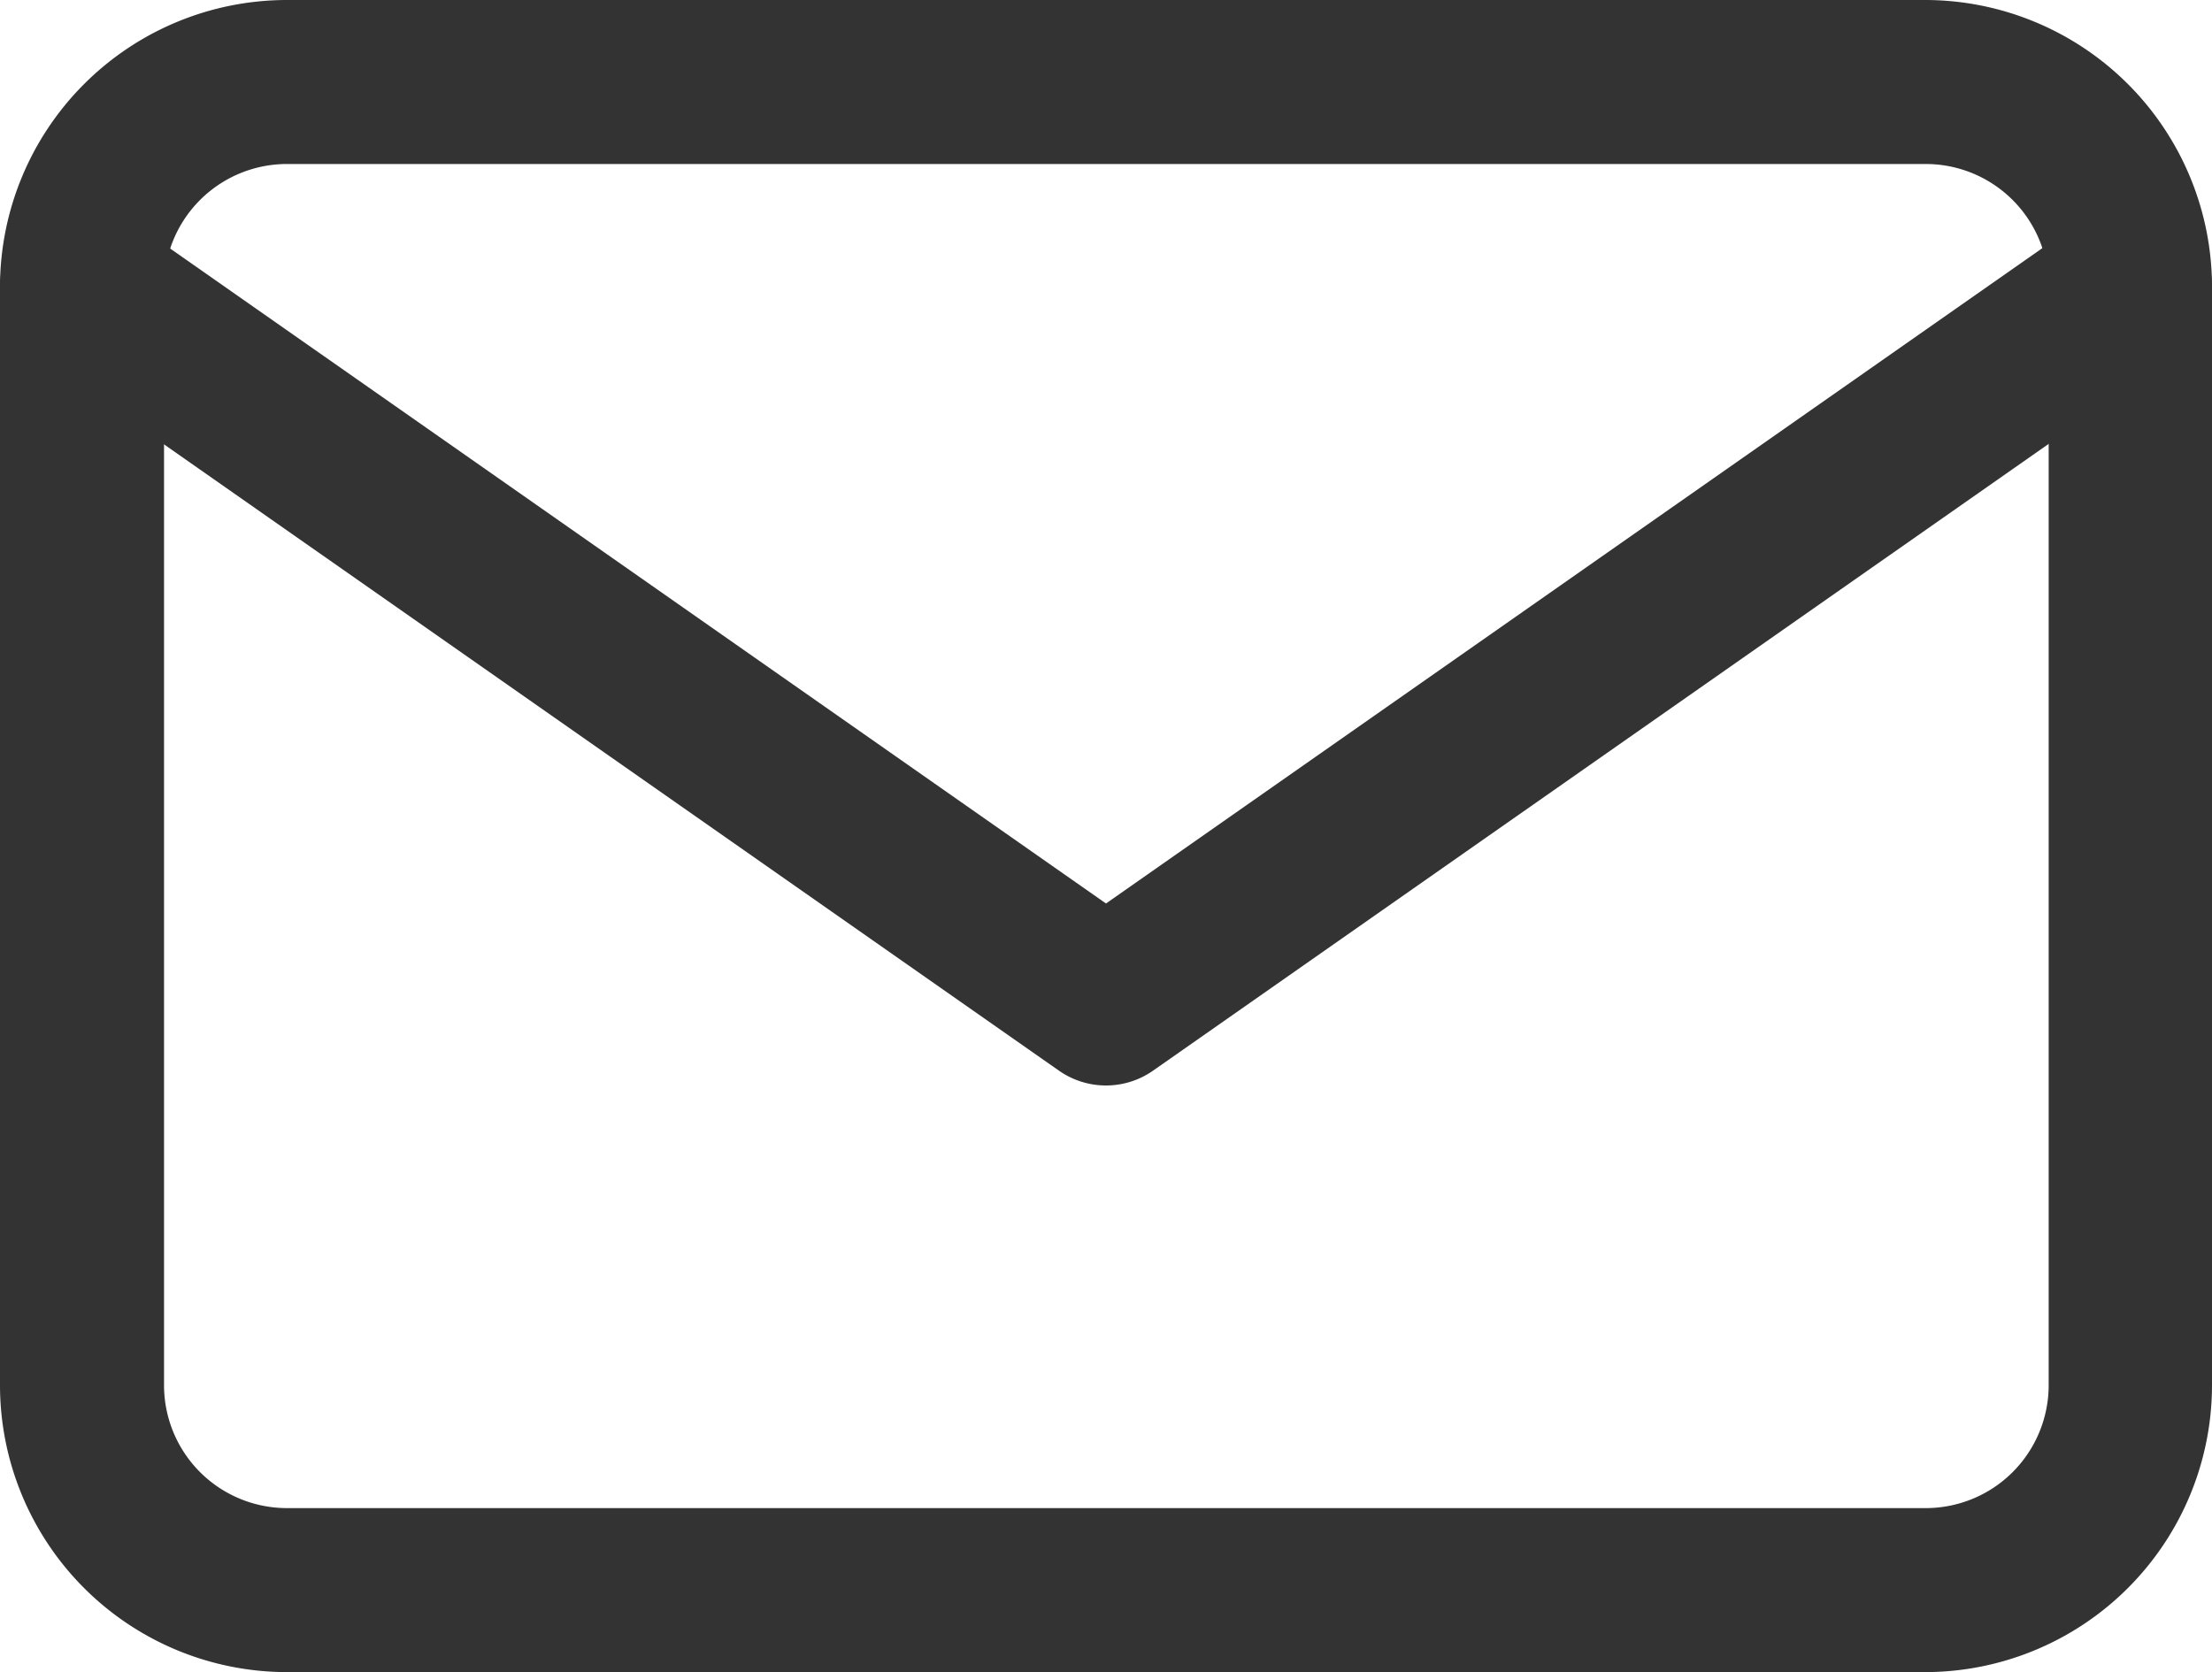 <svg xmlns="http://www.w3.org/2000/svg" width="15.872" height="12" viewBox="0 0 15.872 12"><g transform="translate(-2.3 -5.3)"><path d="M4.358,5.3H16.114a2.06,2.06,0,0,1,2.058,2.058v7.884A2.06,2.06,0,0,1,16.114,17.3H4.358A2.06,2.06,0,0,1,2.3,15.242V7.358A2.06,2.06,0,0,1,4.358,5.3ZM16.114,16.123A.882.882,0,0,0,17,15.242V7.358a.882.882,0,0,0-.881-.881H4.358a.882.882,0,0,0-.881.881v7.884a.882.882,0,0,0,.881.881Z" transform="translate(0)" fill="#333"/><path d="M10.236,14.62a.588.588,0,0,1-.337-.106L2.551,9.371a.588.588,0,1,1,.675-.964l7.01,4.907,7.01-4.907a.588.588,0,1,1,.675.964l-7.348,5.143A.588.588,0,0,1,10.236,14.62Z" transform="translate(0 -1.53)" fill="#333"/></g></svg>